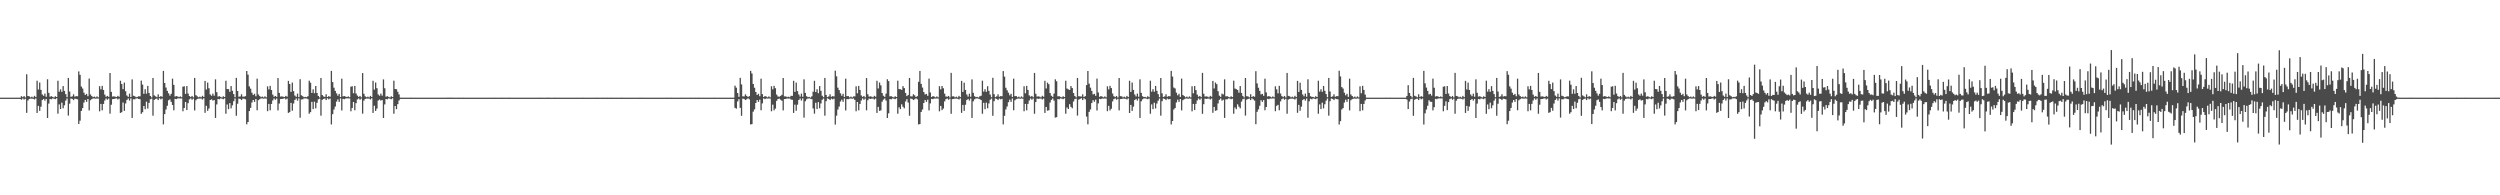 <?xml version="1.0" encoding="UTF-8"?>
<svg xmlns="http://www.w3.org/2000/svg" width="1920" height="150">
  <path d="M0 74.984h1v1.000H0zM1 74.984h1v1.000H1zM2 74.984h1v1.000H2zM3 74.984h1v1.000H3zM4 74.984h1v1.000H4zM5 74.984h1v1.000H5zM6 74.984h1v1.000H6zM7 74.984h1v1.000H7zM8 74.984h1v1.000H8zM9 74.984h1v1.000H9zM10 74.984h1v1.000H10zM11 74.984h1v1.000H11zM12 74.984h1v1.000H12zM13 74.986h1v1.000H13zM14 74.984h1v1.000H14zM15 74.982h1v1.000H15zM16 73.808h1v2.776H16zM17 74.613h1v1.000H17zM18 73.764h1v2.692H18zM19 74.808h1v1.000H19zM20 57.042h1v29.626H20zM21 73.711h1v3.472H21zM22 73.961h1v2.035H22zM23 74.741h1v1.000H23zM24 74.258h1v1.504H24zM25 74.867h1v1.000H25zM26 73.608h1v2.783H26zM27 74.558h1v1.000H27zM28 62.009h1v24.710H28zM29 68.738h1v12.577H29zM30 63.400h1v21.753H30zM31 69.001h1v12.946H31zM32 72.565h1v4.269H32zM33 73.597h1v2.401H33zM34 71.899h1v5.399H34zM35 74.277h1v1.694H35zM36 60.853h1v29.762H36zM37 71.301h1v8.279H37zM38 74.226h1v1.776H38zM39 73.876h1v2.410H39zM40 74.400h1v1.156H40zM41 74.828h1v1.000H41zM42 73.908h1v2.284H42zM43 74.492h1v1.000H43zM44 62.009h1v25.266H44zM45 70.383h1v9.798H45zM46 68.621h1v15.074H46zM47 70.539h1v8.299H47zM48 66.117h1v17.043H48zM49 69.761h1v11.110H49zM50 72.283h1v4.990H50zM51 74.620h1v1.000H51zM52 59.875h1v28.912H52zM53 70.306h1v9.306H53zM54 74.359h1v1.328H54zM55 73.988h1v1.991H55zM56 72.425h1v4.452H56zM57 74.169h1v1.604H57zM58 73.830h1v2.126H58zM59 73.915h1v2.353H59zM60 54.856h1v40.377H60zM61 57.477h1v35.211H61zM62 66.449h1v18.736H62zM63 67.996h1v15.026H63zM64 71.157h1v7.569H64zM65 72.908h1v3.864H65zM66 72.084h1v6.127H66zM67 73.899h1v2.154H67zM68 60.315h1v24.522H68zM69 72.537h1v4.456H69zM70 73.775h1v2.378H70zM71 74.577h1v1.000H71zM72 74.174h1v1.483H72zM73 74.794h1v1.000H73zM74 74.034h1v1.614H74zM75 74.734h1v1.000H75zM76 66.222h1v19.260H76zM77 68.610h1v11.201H77zM78 65.927h1v18.830H78zM79 69.088h1v10.741H79zM80 72.675h1v4.502H80zM81 74.300h1v1.305H81zM82 73.686h1v2.927H82zM83 74.398h1v1.250H83zM84 56.067h1v31.231H84zM85 70.544h1v9.879H85zM86 74.112h1v2.028H86zM87 73.959h1v2.037H87zM88 74.254h1v1.497H88zM89 74.503h1v1.000H89zM90 73.604h1v2.802H90zM91 74.272h1v1.467H91zM92 62.020h1v24.715H92zM93 64.533h1v21.627H93zM94 68.433h1v10.291H94zM95 63.421h1v21.741H95zM96 70.038h1v9.414H96zM97 73.357h1v3.417H97zM98 74.334h1v1.268H98zM99 71.876h1v5.390H99zM100 74.558h1v1.000H100zM101 60.958h1v29.629H101zM102 73.533h1v2.724H102zM103 73.876h1v2.424H103zM104 74.638h1v1.000H104zM105 74.403h1v1.160H105zM106 73.913h1v2.090H106zM107 74.007h1v2.200H107zM108 61.917h1v25.497H108zM109 64.973h1v21.215H109zM110 72.031h1v9.384H110zM111 68.507h1v15.344H111zM112 71.958h1v6.104H112zM113 65.948h1v17.411H113zM114 71.372h1v7.670H114zM115 73.677h1v2.554H115zM116 74.799h1v1.000H116zM117 59.882h1v28.944H117zM118 73.286h1v3.426H118zM119 74.007h1v1.978H119zM120 74.668h1v1.000H120zM121 72.425h1v4.443H121zM122 74.458h1v1.000H122zM123 73.819h1v2.458H123zM124 74.293h1v1.398H124zM125 54.460h1v41.084H125zM126 63.739h1v23.895H126zM127 67.248h1v16.891H127zM128 69.793h1v11.407H128zM129 71.688h1v5.303H129zM130 73.492h1v2.872H130zM131 72.061h1v6.161H131zM132 60.411h1v20.238H132zM133 65.160h1v19.597H133zM134 74.117h1v1.794H134zM135 73.764h1v2.387H135zM136 74.158h1v1.485H136zM137 74.540h1v1.000H137zM138 74.023h1v1.616H138zM139 74.634h1v1.000H139zM140 66.550h1v18.908H140zM141 66.277h1v16.674H141zM142 72.079h1v6.251H142zM143 66.094h1v18.436H143zM144 71.837h1v7.395H144zM145 73.801h1v2.557H145zM146 74.545h1v1.030H146zM147 73.672h1v2.937H147zM148 74.757h1v1.000H148zM149 59.873h1v24.946H149zM150 73.121h1v3.893H150zM151 73.981h1v2.021H151zM152 74.716h1v1.000H152zM153 74.265h1v1.479H153zM154 74.723h1v1.000H154zM155 73.595h1v2.843H155zM156 74.458h1v1.000H156zM157 62.171h1v24.470H157zM158 68.754h1v12.508H158zM159 63.462h1v21.652H159zM160 67.813h1v15.520H160zM161 72.556h1v4.259H161zM162 73.547h1v2.751H162zM163 71.901h1v5.374H163zM164 73.476h1v3.355H164zM165 60.921h1v29.668H165zM166 70.811h1v9.375H166zM167 74.206h1v1.790H167zM168 73.888h1v2.417H168zM169 74.407h1v1.183H169zM170 74.847h1v1.000H170zM171 73.915h1v2.277H171zM172 74.501h1v1.000H172zM173 61.979h1v25.369H173zM174 68.360h1v11.868H174zM175 68.475h1v15.392H175zM176 70.500h1v8.688H176zM177 66.119h1v17.075H177zM178 69.727h1v11.179H178zM179 72.258h1v5.521H179zM180 74.629h1v1.000H180zM181 59.827h1v29.050H181zM182 69.864h1v9.787H182zM183 74.302h1v1.396H183zM184 74.023h1v1.966H184zM185 72.400h1v4.459H185zM186 74.167h1v1.616H186zM187 74.249h1v1.602H187zM188 73.830h1v2.458H188zM189 54.522h1v40.977H189zM190 57.330h1v36.385H190zM191 66.330h1v18.993H191zM192 68.113h1v14.749H192zM193 71.166h1v7.549H193zM194 72.924h1v3.861H194zM195 72.057h1v6.171H195zM196 73.911h1v2.140H196zM197 60.395h1v24.312H197zM198 72.556h1v4.415H198zM199 73.771h1v2.390H199zM200 74.581h1v1.000H200zM201 74.160h1v1.481H201zM202 74.796h1v1.000H202zM203 74.002h1v1.637H203zM204 74.741h1v1.000H204zM205 66.316h1v19.086H205zM206 68.633h1v11.190H206zM207 65.945h1v18.793H207zM208 69.097h1v10.703H208zM209 72.654h1v4.514H209zM210 74.304h1v1.307H210zM211 73.675h1v2.918H211zM212 74.414h1v1.227H212zM213 59.937h1v24.850H213zM214 71.379h1v8.139H214zM215 74.144h1v1.927H215zM216 73.975h1v2.019H216zM217 74.270h1v1.481H217zM218 74.487h1v1.000H218zM219 73.613h1v2.795H219zM220 74.265h1v1.442H220zM221 62.093h1v24.614H221zM222 64.533h1v21.586H222zM223 70.564h1v8.478H223zM224 63.453h1v21.572H224zM225 70.013h1v9.476H225zM226 73.375h1v3.383H226zM227 74.325h1v1.298H227zM228 71.887h1v5.406H228zM229 74.535h1v1.000H229zM230 60.837h1v29.590H230zM231 73.171h1v3.227H231zM232 73.872h1v2.440H232zM233 74.643h1v1.000H233zM234 74.400h1v1.174H234zM235 74.606h1v1.000H235zM236 73.901h1v2.289H236zM237 61.938h1v25.410H237zM238 63.464h1v22.646H238zM239 71.386h1v6.855H239zM240 68.584h1v15.157H240zM241 71.569h1v6.498H241zM242 66.055h1v17.150H242zM243 71.379h1v7.571H243zM244 73.686h1v2.600H244zM245 74.780h1v1.000H245zM246 59.889h1v28.933H246zM247 72.974h1v3.742H247zM248 74.025h1v1.945H248zM249 74.380h1v1.241H249zM250 72.407h1v4.463H250zM251 74.480h1v1.000H251zM252 73.840h1v2.433H252zM253 74.281h1v1.417H253zM254 54.449h1v41.148H254zM255 63.036h1v24.678H255zM256 67.312h1v16.800H256zM257 69.779h1v12.025H257zM258 71.722h1v6.287H258zM259 73.487h1v2.859H259zM260 72.068h1v6.152H260zM261 74.476h1v1.073H261zM262 60.420h1v24.422H262zM263 74.000h1v1.904H263zM264 73.775h1v2.385H264zM265 74.171h1v1.485H265zM266 74.529h1v1.014H266zM267 74.039h1v1.515H267zM268 74.636h1v1.000H268zM269 66.566h1v18.885H269zM270 66.252h1v16.704H270zM271 71.622h1v6.731H271zM272 65.973h1v18.734H272zM273 71.835h1v7.411H273zM274 73.425h1v2.939H274zM275 74.423h1v1.144H275zM276 73.672h1v2.946H276zM277 74.751h1v1.000H277zM278 56.097h1v31.194H278zM279 71.981h1v5.278H279zM280 73.965h1v2.016H280zM281 74.675h1v1.000H281zM282 74.249h1v1.492H282zM283 74.737h1v1.000H283zM284 73.615h1v2.769H284zM285 74.478h1v1.000H285zM286 62.045h1v24.667H286zM287 68.816h1v12.412H287zM288 63.387h1v21.803H288zM289 67.733h1v15.672H289zM290 72.553h1v4.674H290zM291 73.521h1v2.916H291zM292 71.889h1v5.397H292zM293 73.457h1v3.365H293zM294 60.954h1v29.654H294zM295 67.783h1v12.421H295zM296 74.217h1v1.792H296zM297 73.874h1v2.424H297zM298 74.396h1v1.170H298zM299 74.824h1v1.000H299zM300 73.922h1v2.271H300zM301 74.492h1v1.000H301zM302 61.947h1v25.408H302zM303 68.365h1v13.055H303zM304 68.523h1v15.324H304zM305 70.466h1v9.526H305zM306 72.521h1v4.630H306zM307 74.975h1v1.000H307zM308 74.984h1v1.000H308zM309 74.984h1v1.000H309zM310 74.984h1v1.000H310zM311 74.984h1v1.000H311zM312 74.984h1v1.000H312zM313 74.984h1v1.000H313zM314 74.984h1v1.000H314zM315 74.982h1v1.000H315zM316 74.984h1v1.000H316zM317 74.984h1v1.000H317zM318 74.984h1v1.000H318zM319 74.984h1v1.000H319zM320 74.984h1v1.000H320zM321 74.984h1v1.000H321zM322 74.984h1v1.000H322zM323 74.984h1v1.000H323zM324 74.984h1v1.000H324zM325 74.984h1v1.000H325zM326 74.984h1v1.000H326zM327 74.984h1v1.000H327zM328 74.984h1v1.000H328zM329 74.984h1v1.000H329zM330 74.984h1v1.000H330zM331 74.984h1v1.000H331zM332 74.984h1v1.000H332zM333 74.984h1v1.000H333zM334 74.984h1v1.000H334zM335 74.984h1v1.000H335zM336 74.984h1v1.000H336zM337 74.984h1v1.000H337zM338 74.984h1v1.000H338zM339 74.984h1v1.000H339zM340 74.984h1v1.000H340zM341 74.984h1v1.000H341zM342 74.984h1v1.000H342zM343 74.982h1v1.000H343zM344 74.982h1v1.000H344zM345 74.982h1v1.000H345zM346 74.982h1v1.000H346zM347 74.982h1v1.000H347zM348 74.984h1v1.000H348zM349 74.984h1v1.000H349zM350 74.984h1v1.000H350zM351 74.984h1v1.000H351zM352 74.982h1v1.000H352zM353 74.984h1v1.000H353zM354 74.984h1v1.000H354zM355 74.982h1v1.000H355zM356 74.984h1v1.000H356zM357 74.984h1v1.000H357zM358 74.984h1v1.000H358zM359 74.984h1v1.000H359zM360 74.984h1v1.000H360zM361 74.984h1v1.000H361zM362 74.984h1v1.000H362zM363 74.984h1v1.000H363zM364 74.984h1v1.000H364zM365 74.984h1v1.000H365zM366 74.984h1v1.000H366zM367 74.984h1v1.000H367zM368 74.984h1v1.000H368zM369 74.984h1v1.000H369zM370 74.986h1v1.000H370zM371 74.984h1v1.000H371zM372 74.984h1v1.000H372zM373 74.984h1v1.000H373zM374 74.984h1v1.000H374zM375 74.984h1v1.000H375zM376 74.984h1v1.000H376zM377 74.984h1v1.000H377zM378 74.984h1v1.000H378zM379 74.982h1v1.000H379zM380 74.984h1v1.000H380zM381 74.984h1v1.000H381zM382 74.984h1v1.000H382zM383 74.984h1v1.000H383zM384 74.984h1v1.000H384zM385 74.982h1v1.000H385zM386 74.984h1v1.000H386zM387 74.984h1v1.000H387zM388 74.984h1v1.000H388zM389 74.984h1v1.000H389zM390 74.982h1v1.000H390zM391 74.982h1v1.000H391zM392 74.984h1v1.000H392zM393 74.984h1v1.000H393zM394 74.984h1v1.000H394zM395 74.984h1v1.000H395zM396 74.984h1v1.000H396zM397 74.984h1v1.000H397zM398 74.984h1v1.000H398zM399 74.984h1v1.000H399zM400 74.984h1v1.000H400zM401 74.984h1v1.000H401zM402 74.984h1v1.000H402zM403 74.984h1v1.000H403zM404 74.984h1v1.000H404zM405 74.984h1v1.000H405zM406 74.984h1v1.000H406zM407 74.984h1v1.000H407zM408 74.984h1v1.000H408zM409 74.984h1v1.000H409zM410 74.984h1v1.000H410zM411 74.984h1v1.000H411zM412 74.984h1v1.000H412zM413 74.984h1v1.000H413zM414 74.982h1v1.000H414zM415 74.984h1v1.000H415zM416 74.984h1v1.000H416zM417 74.984h1v1.000H417zM418 74.984h1v1.000H418zM419 74.984h1v1.000H419zM420 74.982h1v1.000H420zM421 74.982h1v1.000H421zM422 74.984h1v1.000H422zM423 74.984h1v1.000H423zM424 74.984h1v1.000H424zM425 74.984h1v1.000H425zM426 74.982h1v1.000H426zM427 74.984h1v1.000H427zM428 74.984h1v1.000H428zM429 74.984h1v1.000H429zM430 74.984h1v1.000H430zM431 74.984h1v1.000H431zM432 74.984h1v1.000H432zM433 74.984h1v1.000H433zM434 74.984h1v1.000H434zM435 74.984h1v1.000H435zM436 74.984h1v1.000H436zM437 74.984h1v1.000H437zM438 74.984h1v1.000H438zM439 74.984h1v1.000H439zM440 74.984h1v1.000H440zM441 74.984h1v1.000H441zM442 74.984h1v1.000H442zM443 74.984h1v1.000H443zM444 74.984h1v1.000H444zM445 74.984h1v1.000H445zM446 74.984h1v1.000H446zM447 74.982h1v1.000H447zM448 74.984h1v1.000H448zM449 74.984h1v1.000H449zM450 74.984h1v1.000H450zM451 74.984h1v1.000H451zM452 74.984h1v1.000H452zM453 74.984h1v1.000H453zM454 74.984h1v1.000H454zM455 74.984h1v1.000H455zM456 74.984h1v1.000H456zM457 74.984h1v1.000H457zM458 74.982h1v1.000H458zM459 74.984h1v1.000H459zM460 74.984h1v1.000H460zM461 74.984h1v1.000H461zM462 74.984h1v1.000H462zM463 74.982h1v1.000H463zM464 74.984h1v1.000H464zM465 74.984h1v1.000H465zM466 74.982h1v1.000H466zM467 74.984h1v1.000H467zM468 74.984h1v1.000H468zM469 74.982h1v1.000H469zM470 74.984h1v1.000H470zM471 74.984h1v1.000H471zM472 74.984h1v1.000H472zM473 74.984h1v1.000H473zM474 74.984h1v1.000H474zM475 74.984h1v1.000H475zM476 74.984h1v1.000H476zM477 74.982h1v1.000H477zM478 74.984h1v1.000H478zM479 74.984h1v1.000H479zM480 74.984h1v1.000H480zM481 74.984h1v1.000H481zM482 74.984h1v1.000H482zM483 74.984h1v1.000H483zM484 74.984h1v1.000H484zM485 74.984h1v1.000H485zM486 74.984h1v1.000H486zM487 74.984h1v1.000H487zM488 74.984h1v1.000H488zM489 74.984h1v1.000H489zM490 74.984h1v1.000H490zM491 74.982h1v1.000H491zM492 74.984h1v1.000H492zM493 74.982h1v1.000H493zM494 74.984h1v1.000H494zM495 74.984h1v1.000H495zM496 74.984h1v1.000H496zM497 74.984h1v1.000H497zM498 74.984h1v1.000H498zM499 74.984h1v1.000H499zM500 74.984h1v1.000H500zM501 74.984h1v1.000H501zM502 74.984h1v1.000H502zM503 74.984h1v1.000H503zM504 74.984h1v1.000H504zM505 74.984h1v1.000H505zM506 74.984h1v1.000H506zM507 74.984h1v1.000H507zM508 74.984h1v1.000H508zM509 74.984h1v1.000H509zM510 74.984h1v1.000H510zM511 74.986h1v1.000H511zM512 74.982h1v1.000H512zM513 74.984h1v1.000H513zM514 74.984h1v1.000H514zM515 74.982h1v1.000H515zM516 74.984h1v1.000H516zM517 74.984h1v1.000H517zM518 74.984h1v1.000H518zM519 74.984h1v1.000H519zM520 74.984h1v1.000H520zM521 74.984h1v1.000H521zM522 74.984h1v1.000H522zM523 74.982h1v1.000H523zM524 74.984h1v1.000H524zM525 74.984h1v1.000H525zM526 74.984h1v1.000H526zM527 74.984h1v1.000H527zM528 74.984h1v1.000H528zM529 74.984h1v1.000H529zM530 74.982h1v1.000H530zM531 74.984h1v1.000H531zM532 74.984h1v1.000H532zM533 74.982h1v1.000H533zM534 74.984h1v1.000H534zM535 74.984h1v1.000H535zM536 74.982h1v1.000H536zM537 74.984h1v1.000H537zM538 74.984h1v1.000H538zM539 74.984h1v1.000H539zM540 74.984h1v1.000H540zM541 74.984h1v1.000H541zM542 74.984h1v1.000H542zM543 74.984h1v1.000H543zM544 74.984h1v1.000H544zM545 74.984h1v1.000H545zM546 74.984h1v1.000H546zM547 74.984h1v1.000H547zM548 74.982h1v1.000H548zM549 74.984h1v1.000H549zM550 74.984h1v1.000H550zM551 74.984h1v1.000H551zM552 74.984h1v1.000H552zM553 74.984h1v1.000H553zM554 74.984h1v1.000H554zM555 74.984h1v1.000H555zM556 74.984h1v1.000H556zM557 74.984h1v1.000H557zM558 74.984h1v1.000H558zM559 74.984h1v1.000H559zM560 74.984h1v1.000H560zM561 74.984h1v1.000H561zM562 74.984h1v1.000H562zM563 74.986h1v1.000H563zM564 65.817h1v16.983H564zM565 67.312h1v16.164H565zM566 71.420h1v6.503H566zM567 74.318h1v1.845H567zM568 59.727h1v23.096H568zM569 64.796h1v24.161H569zM570 74.007h1v1.710H570zM571 74.011h1v1.966H571zM572 72.425h1v4.440H572zM573 73.672h1v2.563H573zM574 74.458h1v1.000H574zM575 73.826h1v2.458H575zM576 54.435h1v41.139H576zM577 56.406h1v38.937H577zM578 64.506h1v21.245H578zM579 67.383h1v16.628H579zM580 70.633h1v8.485H580zM581 72.903h1v3.877H581zM582 72.052h1v6.166H582zM583 73.899h1v2.621H583zM584 60.393h1v24.296H584zM585 72.299h1v7.123H585zM586 74.485h1v1.103H586zM587 73.764h1v2.394H587zM588 74.158h1v1.488H588zM589 74.751h1v1.000H589zM590 74.023h1v1.623H590zM591 74.751h1v1.000H591zM592 66.275h1v19.167H592zM593 68.596h1v11.785H593zM594 65.948h1v18.777H594zM595 67.733h1v15.688H595zM596 72.636h1v4.813H596zM597 74.105h1v1.934H597zM598 74.297h1v1.431H598zM599 73.686h1v2.921H599zM600 72.816h1v4.557H600zM601 59.912h1v24.857H601zM602 74.055h1v2.023H602zM603 73.977h1v2.028H603zM604 74.599h1v1.000H604zM605 74.263h1v1.481H605zM606 74.650h1v1.000H606zM607 73.599h1v2.831H607zM608 73.604h1v3.021H608zM609 62.052h1v24.673H609zM610 70.560h1v9.846H610zM611 63.439h1v21.609H611zM612 69.987h1v10.398H612zM613 72.567h1v4.255H613zM614 74.169h1v1.447H614zM615 71.876h1v5.397H615zM616 74.302h1v1.293H616zM617 60.915h1v29.434H617zM618 71.310h1v6.484H618zM619 73.892h1v2.417H619zM620 74.602h1v1.032H620zM621 74.405h1v1.181H621zM622 74.879h1v1.000H622zM623 73.915h1v2.282H623zM624 70.418h1v12.900H624zM625 62.054h1v25.227H625zM626 70.724h1v8.194H626zM627 68.564h1v15.186H627zM628 71.574h1v6.862H628zM629 66.087h1v17.084H629zM630 69.759h1v9.714H630zM631 73.533h1v3.085H631zM632 74.664h1v1.000H632zM633 59.864h1v28.974H633zM634 72.915h1v4.786H634zM635 74.595h1v1.000H635zM636 74.025h1v1.966H636zM637 72.411h1v4.443H637zM638 74.316h1v1.392H638zM639 73.817h1v2.474H639zM640 74.073h1v1.705H640zM641 54.288h1v41.396H641zM642 58.628h1v30.194H642zM643 67.323h1v16.786H643zM644 69.205h1v12.605H644zM645 71.702h1v6.301H645zM646 73.501h1v3.060H646zM647 72.061h1v6.145H647zM648 74.446h1v1.183H648zM649 60.402h1v24.426H649zM650 73.833h1v2.277H650zM651 73.769h1v2.392H651zM652 74.755h1v1.000H652zM653 74.171h1v1.463H653zM654 74.870h1v1.000H654zM655 74.018h1v1.611H655zM656 74.050h1v2.694H656zM657 66.296h1v19.135H657zM658 71.633h1v6.718H658zM659 65.982h1v18.743H659zM660 69.088h1v10.719H660zM661 73.315h1v3.838H661zM662 74.414h1v1.176H662zM663 73.666h1v2.930H663zM664 74.739h1v1.000H664zM665 59.962h1v24.797H665zM666 72.388h1v4.630H666zM667 74.199h1v1.513H667zM668 73.975h1v2.023H668zM669 74.263h1v1.492H669zM670 74.723h1v1.000H670zM671 73.611h1v2.795H671zM672 74.286h1v1.366H672zM673 62.073h1v24.641H673zM674 67.960h1v14.113H674zM675 63.400h1v21.758H675zM676 65.520h1v19.270H676zM677 71.409h1v6.738H677zM678 73.517h1v3.037H678zM679 74.405h1v1.215H679zM680 71.894h1v5.392H680zM681 60.899h1v29.743H681zM682 62.297h1v24.756H682zM683 73.979h1v2.090H683zM684 73.876h1v2.424H684zM685 74.400h1v1.179H685zM686 74.810h1v1.000H686zM687 73.915h1v2.259H687zM688 74.483h1v1.000H688zM689 61.963h1v25.374H689zM690 68.401h1v13.969H690zM691 68.488h1v15.349H691zM692 69.001h1v11.128H692zM693 66.140h1v15.855H693zM694 67.619h1v15.559H694zM695 71.393h1v6.521H695zM696 73.759h1v2.412H696zM697 72.915h1v5.907H697zM698 59.869h1v29.006H698zM699 73.981h1v1.737H699zM700 74.018h1v1.957H700zM701 72.388h1v4.486H701zM702 73.231h1v3.030H702zM703 74.476h1v1.000H703zM704 73.851h1v2.417H704zM705 62.798h1v32.810H705zM706 54.462h1v40.833H706zM707 64.403h1v21.545H707zM708 67.248h1v16.885H708zM709 70.649h1v8.471H709zM710 72.503h1v4.285H710zM711 72.075h1v6.173H711zM712 73.586h1v2.953H712zM713 60.361h1v24.438H713zM714 71.036h1v8.384H714zM715 74.485h1v1.424H715zM716 73.780h1v2.383H716zM717 74.181h1v1.467H717zM718 74.739h1v1.000H718zM719 74.041h1v1.586H719zM720 74.734h1v1.000H720zM721 66.216h1v19.281H721zM722 68.619h1v12.714H722zM723 66.042h1v18.528H723zM724 67.804h1v15.534H724zM725 71.867h1v5.997H725zM726 74.096h1v2.030H726zM727 74.300h1v1.325H727zM728 73.670h1v2.946H728zM729 74.835h1v1.000H729zM730 55.950h1v31.441H730zM731 73.975h1v2.165H731zM732 73.972h1v2.003H732zM733 74.746h1v1.000H733zM734 74.249h1v1.499H734zM735 74.867h1v1.000H735zM736 73.613h1v2.781H736zM737 74.563h1v1.000H737zM738 62.098h1v24.582H738zM739 70.596h1v9.986H739zM740 63.469h1v21.666H740zM741 69.063h1v11.355H741zM742 72.553h1v4.273H742zM743 74.174h1v1.788H743zM744 71.915h1v5.365H744zM745 74.281h1v1.373H745zM746 60.988h1v29.581H746zM747 71.283h1v6.541H747zM748 73.869h1v2.433H748zM749 74.574h1v1.073H749zM750 74.396h1v1.167H750zM751 74.849h1v1.000H751zM752 73.927h1v2.268H752zM753 73.510h1v3.316H753zM754 61.935h1v25.426H754zM755 70.342h1v8.606H755zM756 68.493h1v15.381H756zM757 70.500h1v8.352H757zM758 66.181h1v16.967H758zM759 69.784h1v9.657H759zM760 72.640h1v3.962H760zM761 74.652h1v1.000H761zM762 59.734h1v29.205H762zM763 72.329h1v5.379H763zM764 74.604h1v1.035H764zM765 74.007h1v1.973H765zM766 72.423h1v4.452H766zM767 74.309h1v1.392H767zM768 73.826h1v2.454H768zM769 73.906h1v2.003H769zM770 54.575h1v40.942H770zM771 58.834h1v30.089H771zM772 67.387h1v16.621H772zM773 69.315h1v12.433H773zM774 71.159h1v7.333H774zM775 73.217h1v3.321H775zM776 72.063h1v6.168H776zM777 74.446h1v1.188H777zM778 60.418h1v24.273H778zM779 73.833h1v3.163H779zM780 73.782h1v2.367H780zM781 74.764h1v1.000H781zM782 74.174h1v1.474H782zM783 74.881h1v1.000H783zM784 74.036h1v1.600H784zM785 74.815h1v1.000H785zM786 66.257h1v19.171H786zM787 71.606h1v8.233H787zM788 65.943h1v18.768H788zM789 69.088h1v10.700H789zM790 73.290h1v3.882H790zM791 74.304h1v1.293H791zM792 73.691h1v2.921H792zM793 74.629h1v1.000H793zM794 55.989h1v31.343H794zM795 71.965h1v6.397H795zM796 74.119h1v1.620H796zM797 73.970h1v2.019H797zM798 74.252h1v1.495H798zM799 74.728h1v1.000H799zM800 73.597h1v2.818H800zM801 74.293h1v1.366H801zM802 62.057h1v24.657H802zM803 67.921h1v14.188H803zM804 63.421h1v21.643H804zM805 64.666h1v20.009H805zM806 71.402h1v7.324H806zM807 73.535h1v3.159H807zM808 74.419h1v1.197H808zM809 71.878h1v5.388H809zM810 60.940h1v29.386H810zM811 62.423h1v27.580H811zM812 73.975h1v2.090H812zM813 73.885h1v2.419H813zM814 74.412h1v1.158H814zM815 74.753h1v1.000H815zM816 73.917h1v2.287H816zM817 74.506h1v1.000H817zM818 62.004h1v25.337H818zM819 68.010h1v14.539H819zM820 68.603h1v15.131H820zM821 69.067h1v10.970H821zM822 66.094h1v15.962H822zM823 67.635h1v15.532H823zM824 71.409h1v6.551H824zM825 73.700h1v2.458H825zM826 74.792h1v1.000H826zM827 59.873h1v28.919H827zM828 73.883h1v2.637H828zM829 74.009h1v1.982H829zM830 74.117h1v1.302H830zM831 72.439h1v4.413H831zM832 74.458h1v1.000H832zM833 73.808h1v2.488H833zM834 65.307h1v24.239H834zM835 54.536h1v40.933H835zM836 64.259h1v21.650H836zM837 67.353h1v16.720H837zM838 69.786h1v9.348H838zM839 72.507h1v4.470H839zM840 72.061h1v6.134H840zM841 73.590h1v2.930H841zM842 60.363h1v24.463H842zM843 71.038h1v8.391H843zM844 74.345h1v1.547H844zM845 73.764h1v2.392H845zM846 74.165h1v1.467H846zM847 74.760h1v1.000H847zM848 74.018h1v1.614H848zM849 74.746h1v1.000H849zM850 66.300h1v19.107H850zM851 68.635h1v12.669H851zM852 65.945h1v18.832H852zM853 67.657h1v15.829H853zM854 71.835h1v6.052H854zM855 73.862h1v2.250H855zM856 74.570h1v1.005H856zM857 73.677h1v2.916H857zM858 74.867h1v1.000H858zM859 59.905h1v24.884H859zM860 73.833h1v2.234H860zM861 73.979h1v2.026H861zM862 74.730h1v1.000H862zM863 74.265h1v1.492H863zM864 74.863h1v1.000H864zM865 73.618h1v2.792H865zM866 74.558h1v1.000H866zM867 61.995h1v24.792H867zM868 70.587h1v9.993H868zM869 63.396h1v21.758H869zM870 69.054h1v12.843H870zM871 72.549h1v4.271H871zM872 74.020h1v1.955H872zM873 71.885h1v5.386H873zM874 74.295h1v1.346H874zM875 60.940h1v29.631H875zM876 71.304h1v6.523H876zM877 73.888h1v2.419H877zM878 74.563h1v1.060H878zM879 74.407h1v1.167H879zM880 74.840h1v1.000H880zM881 73.897h1v2.303H881zM882 74.659h1v1.000H882zM883 61.979h1v25.358H883zM884 70.393h1v9.808H884zM885 68.502h1v15.324H885zM886 70.464h1v8.446H886zM887 65.984h1v17.326H887zM888 69.713h1v9.824H888zM889 72.272h1v5.024H889zM890 74.654h1v1.000H890zM891 59.898h1v28.954H891zM892 71.679h1v6.029H892zM893 74.423h1v1.268H893zM894 74.011h1v1.982H894zM895 72.416h1v4.440H895zM896 74.306h1v1.403H896zM897 73.828h1v2.456H897zM898 73.920h1v2.131H898zM899 54.408h1v41.199H899zM900 58.788h1v34.163H900zM901 67.245h1v16.891H901zM902 67.966h1v15.051H902zM903 71.171h1v7.512H903zM904 73.208h1v3.351H904zM905 72.063h1v6.173H905zM906 74.448h1v1.598H906zM907 60.361h1v24.449H907zM908 72.984h1v3.992H908zM909 73.778h1v2.394H909zM910 74.748h1v1.000H910zM911 74.174h1v1.465H911zM912 74.870h1v1.000H912zM913 74.009h1v1.632H913zM914 74.785h1v1.000H914zM915 66.234h1v19.260H915zM916 71.619h1v8.201H916zM917 66.087h1v18.450H917zM918 69.168h1v10.600H918zM919 72.654h1v4.527H919zM920 74.300h1v1.302H920zM921 73.670h1v2.925H921zM922 74.615h1v1.000H922zM923 55.984h1v31.405H923zM924 71.972h1v8.070H924zM925 74.126h1v1.643H925zM926 73.959h1v2.042H926zM927 74.261h1v1.492H927zM928 74.734h1v1.000H928zM929 73.613h1v2.788H929zM930 74.295h1v1.362H930zM931 62.153h1v24.502H931zM932 67.934h1v14.179H932zM933 63.400h1v21.771H933zM934 64.677h1v20.004H934zM935 70.047h1v9.421H935zM936 73.462h1v3.248H936zM937 74.400h1v1.220H937zM938 71.908h1v5.383H938zM939 72.528h1v4.081H939zM940 60.931h1v29.654H940zM941 73.970h1v2.293H941zM942 73.867h1v2.428H942zM943 74.396h1v1.167H943zM944 74.751h1v1.000H944zM945 73.917h1v2.261H945zM946 74.492h1v1.270H946zM947 61.951h1v25.394H947zM948 67.987h1v14.623H948zM949 68.493h1v15.360H949zM950 69.003h1v11.115H950zM951 71.162h1v10.783H951zM952 66.110h1v17.084H952zM953 71.379h1v6.626H953zM954 73.672h1v2.541H954zM955 74.789h1v1.000H955zM956 59.882h1v28.912H956zM957 73.881h1v2.655H957zM958 74.016h1v1.952H958zM959 74.728h1v1.000H959zM960 72.404h1v4.472H960zM961 74.471h1v1.000H961zM962 73.835h1v2.440H962zM963 74.286h1v2.973H963zM964 54.694h1v40.704H964zM965 64.073h1v21.799H965zM966 67.374h1v16.640H966zM967 69.811h1v11.371H967zM968 72.519h1v4.459H968zM969 72.073h1v6.159H969zM970 73.592h1v3.262H970zM971 60.400h1v24.284H971zM972 70.958h1v11.234H972zM973 74.112h1v1.792H973zM974 73.778h1v2.392H974zM975 74.174h1v1.483H975zM976 74.737h1v1.000H976zM977 74.034h1v1.607H977zM978 74.643h1v1.000H978zM979 66.286h1v19.121H979zM980 68.619h1v12.698H980zM981 71.681h1v8.812H981zM982 65.957h1v18.736H982zM983 71.821h1v6.061H983zM984 73.782h1v2.339H984zM985 74.588h1v1.000H985zM986 73.684h1v2.934H986zM987 74.856h1v1.000H987zM988 56.019h1v31.329H988zM989 73.643h1v2.811H989zM990 73.970h1v2.014H990zM991 74.744h1v1.000H991zM992 74.258h1v1.469H992zM993 74.856h1v1.000H993zM994 73.556h1v2.888H994zM995 74.540h1v1.000H995zM996 62.119h1v24.525H996zM997 70.592h1v9.924H997zM998 63.480h1v21.554H998zM999 69.006h1v12.930H999zM1000 72.569h1v4.266H1000zM1001 73.972h1v1.991H1001zM1002 71.880h1v5.397H1002zM1003 74.288h1v1.371H1003zM1004 60.873h1v29.533H1004zM1005 71.301h1v6.498H1005zM1006 73.881h1v1.980H1006zM1007 74.412h1v1.884H1007zM1008 74.400h1v1.165H1008zM1009 74.831h1v1.000H1009zM1010 73.922h1v2.261H1010zM1011 74.494h1v1.000H1011zM1012 61.981h1v25.351H1012zM1013 70.374h1v9.824H1013zM1014 68.571h1v15.191H1014zM1015 70.525h1v8.338H1015zM1016 66.021h1v17.221H1016zM1017 69.729h1v10.327H1017zM1018 72.256h1v5.033H1018zM1019 74.648h1v1.000H1019zM1020 59.839h1v29.015H1020zM1021 70.299h1v7.427H1021zM1022 74.409h1v1.291H1022zM1023 74.014h1v1.966H1023zM1024 72.423h1v4.449H1024zM1025 74.288h1v1.414H1025zM1026 73.824h1v2.277H1026zM1027 73.892h1v2.392H1027zM1028 54.330h1v41.304H1028zM1029 58.665h1v34.389H1029zM1030 66.868h1v17.226H1030zM1031 67.994h1v15.040H1031zM1032 71.146h1v7.585H1032zM1033 73.206h1v3.349H1033zM1034 72.052h1v6.159H1034zM1035 74.409h1v1.648H1035zM1036 60.432h1v24.376H1036zM1037 72.544h1v4.436H1037zM1038 73.750h1v2.408H1038zM1039 74.760h1v1.000H1039zM1040 74.162h1v1.495H1040zM1041 74.879h1v1.000H1041zM1042 74.030h1v1.609H1042zM1043 74.751h1v1.000H1043zM1044 66.293h1v19.128H1044zM1045 71.631h1v8.171H1045zM1046 65.959h1v18.782H1046zM1047 69.072h1v10.732H1047zM1048 72.659h1v4.511H1048zM1049 74.970h1v1.000H1049zM1050 74.984h1v1.000H1050zM1051 74.984h1v1.000H1051zM1052 74.984h1v1.000H1052zM1053 74.984h1v1.000H1053zM1054 74.984h1v1.000H1054zM1055 74.984h1v1.000H1055zM1056 74.984h1v1.000H1056zM1057 74.984h1v1.000H1057zM1058 74.984h1v1.000H1058zM1059 74.984h1v1.000H1059zM1060 74.984h1v1.000H1060zM1061 74.984h1v1.000H1061zM1062 74.984h1v1.000H1062zM1063 74.984h1v1.000H1063zM1064 74.982h1v1.000H1064zM1065 74.984h1v1.000H1065zM1066 74.984h1v1.000H1066zM1067 74.982h1v1.000H1067zM1068 74.984h1v1.000H1068zM1069 74.984h1v1.000H1069zM1070 74.984h1v1.000H1070zM1071 74.984h1v1.000H1071zM1072 74.984h1v1.000H1072zM1073 74.984h1v1.000H1073zM1074 74.984h1v1.000H1074zM1075 74.984h1v1.000H1075zM1076 74.984h1v1.000H1076zM1077 74.984h1v1.000H1077zM1078 74.984h1v1.000H1078zM1079 74.984h1v1.000H1079zM1080 73.684h1v2.790H1080zM1081 65.442h1v18.315H1081zM1082 71.391h1v6.583H1082zM1083 73.689h1v2.520H1083zM1084 74.796h1v1.000H1084zM1085 59.789h1v29.166H1085zM1086 73.588h1v3.008H1086zM1087 74.023h1v1.964H1087zM1088 74.707h1v1.000H1088zM1089 72.402h1v4.454H1089zM1090 74.453h1v1.000H1090zM1091 73.826h1v2.458H1091zM1092 74.293h1v1.394H1092zM1093 54.405h1v41.212H1093zM1094 64.021h1v23.009H1094zM1095 67.259h1v16.866H1095zM1096 69.800h1v11.382H1096zM1097 72.512h1v4.484H1097zM1098 72.057h1v6.056H1098zM1099 73.421h1v4.811H1099zM1100 60.363h1v24.445H1100zM1101 67.381h1v14.951H1101zM1102 74.128h1v1.776H1102zM1103 73.773h1v2.387H1103zM1104 74.155h1v1.488H1104zM1105 74.561h1v1.000H1105zM1106 74.020h1v1.602H1106zM1107 74.632h1v1.000H1107zM1108 66.559h1v18.903H1108zM1109 66.270h1v15.028H1109zM1110 72.141h1v5.697H1110zM1111 66.067h1v18.507H1111zM1112 71.841h1v6.585H1112zM1113 73.792h1v2.323H1113zM1114 74.574h1v1.000H1114zM1115 73.659h1v2.943H1115zM1116 74.794h1v1.000H1116zM1117 55.948h1v31.421H1117zM1118 73.661h1v3.619H1118zM1119 73.984h1v2.012H1119zM1120 74.734h1v1.000H1120zM1121 74.268h1v1.488H1121zM1122 74.879h1v1.000H1122zM1123 73.613h1v2.797H1123zM1124 74.574h1v1.000H1124zM1125 62.089h1v24.635H1125zM1126 68.717h1v12.595H1126zM1127 63.448h1v21.675H1127zM1128 69.070h1v12.769H1128zM1129 72.553h1v4.257H1129zM1130 73.895h1v2.106H1130zM1131 71.917h1v5.367H1131zM1132 74.295h1v1.685H1132zM1133 60.905h1v29.709H1133zM1134 71.269h1v8.304H1134zM1135 74.215h1v1.788H1135zM1136 73.876h1v2.431H1136zM1137 74.403h1v1.172H1137zM1138 74.847h1v1.000H1138zM1139 73.915h1v2.266H1139zM1140 74.485h1v1.000H1140zM1141 61.942h1v25.440H1141zM1142 70.363h1v9.860H1142zM1143 68.475h1v15.397H1143zM1144 70.500h1v8.361H1144zM1145 66.167h1v16.981H1145zM1146 69.768h1v11.124H1146zM1147 72.269h1v5.026H1147zM1148 74.627h1v1.000H1148zM1149 59.839h1v29.027H1149zM1150 70.306h1v9.338H1150zM1151 74.405h1v1.275H1151zM1152 74.016h1v1.968H1152zM1153 72.395h1v4.479H1153zM1154 74.151h1v1.625H1154zM1155 73.837h1v2.138H1155zM1156 73.915h1v2.367H1156zM1157 54.655h1v40.748H1157zM1158 57.408h1v35.326H1158zM1159 66.341h1v18.967H1159zM1160 68.092h1v14.797H1160zM1161 71.169h1v7.555H1161zM1162 72.913h1v3.870H1162zM1163 72.075h1v6.150H1163zM1164 73.908h1v2.149H1164zM1165 60.393h1v24.316H1165zM1166 72.556h1v4.431H1166zM1167 73.785h1v2.376H1167zM1168 74.577h1v1.000H1168zM1169 74.183h1v1.467H1169zM1170 74.799h1v1.000H1170zM1171 74.034h1v1.591H1171zM1172 74.734h1v1.000H1172zM1173 66.243h1v19.203H1173zM1174 68.603h1v11.234H1174zM1175 65.943h1v18.771H1175zM1176 69.111h1v10.677H1176zM1177 72.675h1v4.482H1177zM1178 74.300h1v1.289H1178zM1179 73.675h1v2.927H1179zM1180 74.405h1v1.241H1180zM1181 56.026h1v31.334H1181zM1182 70.544h1v9.890H1182zM1183 74.130h1v2.005H1183zM1184 73.972h1v2.005H1184zM1185 74.256h1v1.492H1185zM1186 74.508h1v1.000H1186zM1187 73.602h1v2.792H1187zM1188 74.304h1v1.414H1188zM1189 62.070h1v24.630H1189zM1190 64.545h1v21.581H1190zM1191 68.410h1v14.456H1191zM1192 63.423h1v21.645H1192zM1193 69.992h1v9.510H1193zM1194 73.384h1v3.385H1194zM1195 74.329h1v1.289H1195zM1196 71.903h1v5.374H1196zM1197 74.547h1v1.000H1197zM1198 60.954h1v29.361H1198zM1199 73.533h1v2.719H1199zM1200 73.869h1v2.433H1200zM1201 74.652h1v1.000H1201zM1202 74.400h1v1.165H1202zM1203 73.913h1v2.085H1203zM1204 74.009h1v2.181H1204zM1205 61.945h1v25.417H1205zM1206 65.007h1v21.144H1206zM1207 72.041h1v9.283H1207zM1208 68.600h1v15.141H1208zM1209 71.979h1v6.063H1209zM1210 66.103h1v17.059H1210zM1211 71.407h1v7.537H1211zM1212 73.679h1v2.529H1212zM1213 74.780h1v1.000H1213zM1214 59.770h1v29.160H1214zM1215 73.270h1v3.472H1215zM1216 74.004h1v1.971H1216zM1217 74.675h1v1.000H1217zM1218 72.446h1v4.420H1218zM1219 74.467h1v1.000H1219zM1220 73.833h1v2.444H1220zM1221 74.284h1v1.387H1221zM1222 54.781h1v40.503H1222zM1223 63.766h1v23.792H1223zM1224 67.367h1v16.688H1224zM1225 69.800h1v11.414H1225zM1226 71.718h1v5.253H1226zM1227 73.485h1v2.861H1227zM1228 72.061h1v6.157H1228zM1229 60.436h1v21.792H1229zM1230 65.273h1v19.494H1230zM1231 74.112h1v1.783H1231zM1232 73.780h1v2.371H1232zM1233 74.169h1v1.485H1233zM1234 74.529h1v1.000H1234zM1235 74.036h1v1.604H1235zM1236 74.648h1v1.000H1236zM1237 66.584h1v18.828H1237zM1238 66.270h1v16.669H1238zM1239 72.713h1v5.626H1239zM1240 65.916h1v18.862H1240zM1241 71.830h1v7.439H1241zM1242 73.798h1v2.474H1242zM1243 74.526h1v1.053H1243zM1244 73.682h1v2.927H1244zM1245 74.757h1v1.000H1245zM1246 55.962h1v31.400H1246zM1247 72.867h1v4.406H1247zM1248 73.968h1v2.028H1248zM1249 74.730h1v1.000H1249zM1250 74.258h1v1.483H1250zM1251 74.732h1v1.000H1251zM1252 73.602h1v2.806H1252zM1253 74.469h1v1.000H1253zM1254 62.043h1v24.664H1254zM1255 68.804h1v12.426H1255zM1256 63.471h1v21.648H1256zM1257 67.790h1v15.562H1257zM1258 72.562h1v4.269H1258zM1259 73.521h1v2.765H1259zM1260 71.871h1v5.402H1260zM1261 73.464h1v3.381H1261zM1262 60.970h1v29.617H1262zM1263 70.853h1v9.345H1263zM1264 74.220h1v1.778H1264zM1265 73.883h1v2.419H1265zM1266 74.405h1v1.165H1266zM1267 74.835h1v1.000H1267zM1268 73.915h1v2.289H1268zM1269 74.506h1v1.000H1269zM1270 61.988h1v25.340H1270zM1271 68.372h1v11.833H1271zM1272 68.504h1v15.344H1272zM1273 70.466h1v8.443H1273zM1274 66.019h1v17.292H1274zM1275 69.662h1v11.295H1275zM1276 72.267h1v5.500H1276zM1277 74.611h1v1.000H1277zM1278 59.910h1v28.876H1278zM1279 69.884h1v9.725H1279zM1280 74.300h1v1.403H1280zM1281 74.004h1v1.982H1281zM1282 72.437h1v4.427H1282zM1283 74.181h1v1.604H1283zM1284 74.245h1v1.602H1284zM1285 73.821h1v2.465H1285zM1286 54.504h1v41.022H1286zM1287 57.264h1v36.502H1287zM1288 66.337h1v19.013H1288zM1289 67.989h1v15.026H1289zM1290 71.166h1v7.507H1290zM1291 72.906h1v3.882H1291zM1292 72.054h1v6.164H1292zM1293 73.897h1v2.147H1293zM1294 60.402h1v24.390H1294zM1295 72.551h1v4.429H1295zM1296 73.775h1v2.380H1296zM1297 74.597h1v1.000H1297zM1298 74.155h1v1.483H1298zM1299 74.805h1v1.000H1299zM1300 74.016h1v1.620H1300zM1301 74.748h1v1.000H1301zM1302 66.286h1v19.160H1302zM1303 68.639h1v11.151H1303zM1304 66.110h1v18.409H1304zM1305 69.138h1v10.620H1305zM1306 72.631h1v4.552H1306zM1307 74.309h1v1.302H1307zM1308 73.682h1v2.914H1308zM1309 74.396h1v1.234H1309zM1310 59.894h1v24.909H1310zM1311 71.356h1v8.125H1311zM1312 74.160h1v1.904H1312zM1313 73.977h1v2.037H1313zM1314 74.270h1v1.485H1314zM1315 74.487h1v1.000H1315zM1316 73.602h1v2.834H1316zM1317 74.261h1v1.472H1317zM1318 62.162h1v24.497H1318zM1319 64.625h1v21.407H1319zM1320 70.601h1v8.416H1320zM1321 63.400h1v21.751H1321zM1322 70.052h1v9.389H1322zM1323 73.361h1v3.399H1323zM1324 74.329h1v1.293H1324zM1325 71.896h1v5.383H1325zM1326 74.547h1v1.000H1326zM1327 60.889h1v29.734H1327zM1328 73.162h1v3.241H1328zM1329 73.878h1v2.428H1329zM1330 74.645h1v1.000H1330zM1331 74.409h1v1.163H1331zM1332 74.545h1v1.000H1332zM1333 73.911h1v2.282H1333zM1334 61.940h1v25.449H1334zM1335 63.405h1v22.728H1335zM1336 71.368h1v6.910H1336zM1337 68.484h1v15.367H1337zM1338 71.555h1v6.482H1338zM1339 65.955h1v17.331H1339zM1340 71.349h1v7.697H1340zM1341 73.318h1v3.838H1341zM1342 74.652h1v1.000H1342zM1343 59.498h1v30.002H1343zM1344 72.984h1v3.777H1344zM1345 73.714h1v2.593H1345zM1346 72.290h1v5.168H1346zM1347 49.683h1v56.893H1347zM1348 71.068h1v7.839H1348zM1349 71.429h1v7.018H1349zM1350 72.105h1v6.278H1350zM1351 53.222h1v43.785H1351zM1352 62.601h1v25.333H1352zM1353 65.751h1v19.050H1353zM1354 69.498h1v12.524H1354zM1355 71.253h1v7.375H1355zM1356 72.624h1v5.033H1356zM1357 71.407h1v7.240H1357zM1358 73.526h1v2.769H1358zM1359 60.970h1v23.767H1359zM1360 73.686h1v2.499H1360zM1361 72.874h1v4.005H1361zM1362 72.979h1v4.358H1362zM1363 62.890h1v22.625H1363zM1364 70.377h1v9.263H1364zM1365 72.741h1v4.733H1365zM1366 66.234h1v19.528H1366zM1367 61.073h1v30.746H1367zM1368 70.068h1v9.437H1368zM1369 65.852h1v19.773H1369zM1370 71.013h1v9.313H1370zM1371 72.091h1v5.411H1371zM1372 73.077h1v3.767H1372zM1373 72.578h1v4.887H1373zM1374 73.247h1v3.262H1374zM1375 57.523h1v29.091H1375zM1376 72.118h1v5.429H1376zM1377 73.274h1v3.287H1377zM1378 72.984h1v3.797H1378zM1379 51.739h1v47.067H1379zM1380 70.079h1v10.313H1380zM1381 71.061h1v7.354H1381zM1382 72.553h1v5.260H1382zM1383 61.130h1v26.340H1383zM1384 67.500h1v14.390H1384zM1385 62.581h1v23.032H1385zM1386 66.797h1v17.626H1386zM1387 71.910h1v5.951H1387zM1388 72.688h1v4.189H1388zM1389 71.194h1v7.047H1389zM1390 72.794h1v4.449H1390zM1391 61.441h1v29.054H1391zM1392 67.596h1v12.476H1392zM1393 73.769h1v2.511H1393zM1394 73.515h1v3.463H1394zM1395 50.697h1v50.134H1395zM1396 68.035h1v17.091H1396zM1397 72.004h1v5.935H1397zM1398 71.926h1v5.752H1398zM1399 60.647h1v27.436H1399zM1400 67.213h1v14.751H1400zM1401 66.994h1v17.130H1401zM1402 69.331h1v11.364H1402zM1403 66.028h1v16.962H1403zM1404 68.754h1v12.023H1404zM1405 71.931h1v6.379H1405zM1406 73.931h1v2.248H1406zM1407 60.459h1v27.958H1407zM1408 69.740h1v9.904H1408zM1409 73.924h1v2.589H1409zM1410 72.764h1v4.726H1410zM1411 53.593h1v38.880H1411zM1412 64.639h1v24.039H1412zM1413 71.647h1v6.990H1413zM1414 72.091h1v6.429H1414zM1415 52.629h1v43.959H1415zM1416 56.174h1v38.670H1416zM1417 63.304h1v22.774H1417zM1418 67.419h1v16.949H1418zM1419 70.329h1v9.620H1419zM1420 72.027h1v5.930H1420zM1421 71.576h1v6.571H1421zM1422 72.505h1v4.191H1422zM1423 60.558h1v24.447H1423zM1424 72.109h1v5.468H1424zM1425 73.089h1v3.385H1425zM1426 73.599h1v2.451H1426zM1427 65.012h1v18.686H1427zM1428 69.798h1v10.577H1428zM1429 72.324h1v5.077H1429zM1430 72.626h1v4.655H1430zM1431 53.693h1v40.235H1431zM1432 61.562h1v22.305H1432zM1433 65.648h1v18.924H1433zM1434 69.125h1v11.746H1434zM1435 71.484h1v6.258H1435zM1436 72.686h1v3.951H1436zM1437 72.553h1v4.942H1437zM1438 73.128h1v3.399H1438zM1439 57.477h1v28.835H1439zM1440 63.567h1v20.119H1440zM1441 73.636h1v3.044H1441zM1442 73.618h1v2.804H1442zM1443 57.600h1v37.827H1443zM1444 61.050h1v25.269H1444zM1445 71.716h1v7.150H1445zM1446 71.887h1v6.468H1446zM1447 60.466h1v24.898H1447zM1448 63.826h1v24.385H1448zM1449 70.159h1v9.405H1449zM1450 61.892h1v23.815H1450zM1451 69.337h1v11.730H1451zM1452 72.636h1v5.063H1452zM1453 73.240h1v4.175H1453zM1454 71.191h1v7.162H1454zM1455 73.778h1v2.351H1455zM1456 62.199h1v27.610H1456zM1457 73.009h1v4.987H1457zM1458 73.345h1v3.268H1458zM1459 64.309h1v16.191H1459zM1460 50.803h1v47.239H1460zM1461 70.054h1v9.604H1461zM1462 71.981h1v6.079H1462zM1463 61.100h1v26.900H1463zM1464 62.514h1v23.866H1464zM1465 69.697h1v10.513H1465zM1466 67.188h1v17.409H1466zM1467 70.198h1v9.499H1467zM1468 65.868h1v17.432H1468zM1469 71.379h1v7.647H1469zM1470 73.320h1v3.834H1470zM1471 74.629h1v1.000H1471zM1472 59.260h1v30.352H1472zM1473 72.837h1v4.463H1473zM1474 73.975h1v2.344H1474zM1475 72.107h1v5.319H1475zM1476 49.892h1v56.502H1476zM1477 70.161h1v9.824H1477zM1478 71.345h1v7.169H1478zM1479 71.999h1v6.422H1479zM1480 53.515h1v43.355H1480zM1481 61.343h1v26.566H1481zM1482 65.767h1v18.961H1482zM1483 68.479h1v13.593H1483zM1484 71.214h1v8.045H1484zM1485 72.590h1v5.099H1485zM1486 71.409h1v7.285H1486zM1487 73.471h1v2.820H1487zM1488 60.901h1v23.955H1488zM1489 73.721h1v2.463H1489zM1490 72.862h1v4.005H1490zM1491 73.352h1v3.012H1491zM1492 62.858h1v22.769H1492zM1493 68.971h1v10.593H1493zM1494 72.240h1v5.246H1494zM1495 66.204h1v19.469H1495zM1496 61.038h1v30.865H1496zM1497 69.914h1v9.599H1497zM1498 65.804h1v19.839H1498zM1499 71.022h1v9.222H1499zM1500 72.107h1v5.450H1500zM1501 73.100h1v3.731H1501zM1502 72.585h1v4.832H1502zM1503 73.286h1v3.211H1503zM1504 57.413h1v29.091H1504zM1505 72.102h1v5.413H1505zM1506 73.286h1v3.287H1506zM1507 73.320h1v3.175H1507zM1508 51.595h1v47.005H1508zM1509 68.175h1v14.614H1509zM1510 70.901h1v7.503H1510zM1511 72.514h1v5.335H1511zM1512 60.901h1v26.708H1512zM1513 67.378h1v14.545H1513zM1514 62.519h1v23.193H1514zM1515 66.614h1v17.999H1515zM1516 70.937h1v6.915H1516zM1517 72.718h1v4.482H1517zM1518 71.187h1v6.999H1518zM1519 72.835h1v4.438H1519zM1520 61.572h1v29.139H1520zM1521 67.653h1v12.405H1521zM1522 73.794h1v2.460H1522zM1523 73.542h1v3.454H1523zM1524 50.498h1v50.436H1524zM1525 67.506h1v18.109H1525zM1526 71.970h1v6.182H1526zM1527 71.759h1v6.063H1527zM1528 60.626h1v27.573H1528zM1529 67.390h1v14.454H1529zM1530 67.019h1v17.120H1530zM1531 69.331h1v11.428H1531zM1532 65.964h1v17.157H1532zM1533 68.001h1v12.783H1533zM1534 71.876h1v6.434H1534zM1535 73.597h1v2.655H1535zM1536 60.487h1v27.873H1536zM1537 69.759h1v16.113H1537zM1538 73.908h1v2.678H1538zM1539 72.700h1v4.843H1539zM1540 59.786h1v32.904H1540zM1541 53.144h1v35.976H1541zM1542 71.690h1v7.173H1542zM1543 71.992h1v6.427H1543zM1544 52.515h1v44.122H1544zM1545 55.765h1v38.933H1545zM1546 63.348h1v22.710H1546zM1547 66.763h1v17.523H1547zM1548 70.338h1v9.455H1548zM1549 72.045h1v5.905H1549zM1550 71.578h1v6.544H1550zM1551 72.562h1v4.168H1551zM1552 60.553h1v24.390H1552zM1553 72.086h1v5.493H1553zM1554 74.016h1v2.341H1554zM1555 73.059h1v3.360H1555zM1556 64.964h1v18.798H1556zM1557 68.958h1v11.137H1557zM1558 72.201h1v5.303H1558zM1559 72.592h1v4.752H1559zM1560 53.723h1v40.160H1560zM1561 61.814h1v22.007H1561zM1562 65.710h1v18.938H1562zM1563 66.817h1v14.003H1563zM1564 71.432h1v6.315H1564zM1565 72.661h1v4.035H1565zM1566 73.244h1v3.525H1566zM1567 72.450h1v5.079H1567zM1568 57.479h1v28.807H1568zM1569 63.597h1v20.741H1569zM1570 73.650h1v2.959H1570zM1571 73.640h1v2.795H1571zM1572 68.175h1v21.375H1572zM1573 57.539h1v38.164H1573zM1574 71.530h1v7.425H1574zM1575 71.889h1v6.470H1575zM1576 69.475h1v8.425H1576zM1577 60.812h1v27.065H1577zM1578 70.228h1v9.290H1578zM1579 61.794h1v24.067H1579zM1580 69.326h1v11.730H1580zM1581 71.960h1v5.731H1581zM1582 73.171h1v4.193H1582zM1583 71.214h1v7.139H1583zM1584 73.737h1v2.380H1584zM1585 62.185h1v27.404H1585zM1586 72.604h1v5.383H1586zM1587 73.329h1v3.330H1587zM1588 73.483h1v3.117H1588zM1589 51.100h1v46.719H1589zM1590 70.457h1v9.137H1590zM1591 71.963h1v5.953H1591zM1592 60.954h1v27.310H1592zM1593 62.531h1v24.067H1593zM1594 69.745h1v10.474H1594zM1595 67.424h1v17.036H1595zM1596 70.219h1v9.451H1596zM1597 53.110h1v46.758H1597zM1598 67.603h1v12.790H1598zM1599 70.427h1v9.556H1599zM1600 72.771h1v4.367H1600zM1601 61.780h1v25.134H1601zM1602 72.338h1v5.305H1602zM1603 54.737h1v32.311H1603zM1604 71.979h1v6.118H1604zM1605 48.814h1v53.886H1605zM1606 67.225h1v14.291H1606zM1607 67.623h1v13.719H1607zM1608 71.530h1v6.995H1608zM1609 50.880h1v53.840H1609zM1610 59.468h1v30.082H1610zM1611 60.114h1v25.559H1611zM1612 68.811h1v13.142H1612zM1613 55.627h1v46.088H1613zM1614 69.303h1v11.483H1614zM1615 68.065h1v13.582H1615zM1616 71.349h1v6.475H1616zM1617 61.102h1v23.540H1617zM1618 72.899h1v4.099H1618zM1619 53.595h1v36.976H1619zM1620 72.512h1v4.884H1620zM1621 38.459h1v72.606H1621zM1622 65.753h1v17.352H1622zM1623 64.664h1v18.894H1623zM1624 69.646h1v13.694H1624zM1625 52.105h1v41.142H1625zM1626 68.516h1v16.754H1626zM1627 66.371h1v19.370H1627zM1628 68.530h1v11.698H1628zM1629 45.419h1v54.485H1629zM1630 63.579h1v21.989H1630zM1631 64.778h1v23.431H1631zM1632 67.342h1v15.369H1632zM1633 60.759h1v24.552H1633zM1634 71.251h1v7.001H1634zM1635 55.261h1v36.836H1635zM1636 66.852h1v15.848H1636zM1637 44.689h1v57.413H1637zM1638 62.579h1v22.039H1638zM1639 56.463h1v35.806H1639zM1640 69.690h1v10.201H1640zM1641 56.845h1v38.809H1641zM1642 61.842h1v22.961H1642zM1643 63.208h1v25.285H1643zM1644 65.309h1v19.016H1644zM1645 55.163h1v45.696H1645zM1646 68.587h1v13.419H1646zM1647 64.398h1v19.070H1647zM1648 70.450h1v9.418H1648zM1649 63.565h1v25.758H1649zM1650 70.150h1v16.415H1650zM1651 55.449h1v37.372H1651zM1652 69.644h1v11.176H1652zM1653 50.665h1v55.453H1653zM1654 64.275h1v21.964H1654zM1655 61.217h1v26.161H1655zM1656 68.790h1v12.163H1656zM1657 51.489h1v42.194H1657zM1658 65.524h1v19.652H1658zM1659 57.795h1v28.162H1659zM1660 66.476h1v17.159H1660zM1661 54.616h1v43.954H1661zM1662 62.045h1v23.305H1662zM1663 70.287h1v10.492H1663zM1664 72.070h1v6.047H1664zM1665 61.416h1v24.390H1665zM1666 62.874h1v23.531H1666zM1667 54.755h1v32.428H1667zM1668 69.253h1v11.540H1668zM1669 51.741h1v44.852H1669zM1670 52.533h1v39.665H1670zM1671 69.168h1v14.067H1671zM1672 71.066h1v8.183H1672zM1673 51.260h1v50.725H1673zM1674 54.041h1v49.333H1674zM1675 59.988h1v28.736H1675zM1676 66.032h1v19.304H1676zM1677 55.936h1v46.262H1677zM1678 61.633h1v25.026H1678zM1679 67.399h1v14.333H1679zM1680 71.498h1v7.114H1680zM1681 60.500h1v24.413H1681zM1682 70.537h1v8.617H1682zM1683 53.989h1v30.482H1683zM1684 61.006h1v28.876H1684zM1685 41.782h1v67.651H1685zM1686 53.442h1v35.806H1686zM1687 67.918h1v14.021H1687zM1688 64.847h1v18.553H1688zM1689 54.760h1v39.409H1689zM1690 57.383h1v30.709H1690zM1691 68.410h1v14.516H1691zM1692 66.726h1v19.361H1692zM1693 60.873h1v27.448H1693zM1694 44.572h1v55.222H1694zM1695 68.092h1v13.071H1695zM1696 65.192h1v22.547H1696zM1697 68.912h1v10.831H1697zM1698 60.555h1v24.609H1698zM1699 72.320h1v5.072H1699zM1700 55.522h1v36.253H1700zM1701 67.538h1v16.257H1701zM1702 50.372h1v47.868H1702zM1703 69.896h1v11.625H1703zM1704 55.028h1v35.770H1704zM1705 70.127h1v8.984H1705zM1706 57.097h1v37.365H1706zM1707 68.477h1v13.621H1707zM1708 62.762h1v25.719H1708zM1709 69.292h1v10.593H1709zM1710 55.815h1v45.454H1710zM1711 70.049h1v9.052H1711zM1712 63.645h1v20.490H1712zM1713 71.320h1v7.310H1713zM1714 64.176h1v24.786H1714zM1715 71.951h1v5.660H1715zM1716 55.055h1v37.333H1716zM1717 72.226h1v6.136H1717zM1718 40.787h1v68.605H1718zM1719 67.255h1v14.978H1719zM1720 62.510h1v25.113H1720zM1721 68.916h1v16.262H1721zM1722 50.013h1v43.485H1722zM1723 66.483h1v14.202H1723zM1724 57.795h1v28.223H1724zM1725 67.731h1v13.573H1725zM1726 54.932h1v43.023H1726zM1727 68.085h1v12.483H1727zM1728 70.564h1v9.526H1728zM1729 72.794h1v4.321H1729zM1730 61.894h1v24.898H1730zM1731 72.372h1v5.521H1731zM1732 54.847h1v32.178H1732zM1733 71.851h1v6.340H1733zM1734 48.862h1v53.753H1734zM1735 67.376h1v16.054H1735zM1736 67.577h1v13.884H1736zM1737 71.519h1v7.102H1737zM1738 50.356h1v54.854H1738zM1739 59.207h1v30.553H1739zM1740 60.162h1v25.438H1740zM1741 68.731h1v13.321H1741zM1742 55.696h1v46.216H1742zM1743 69.159h1v11.655H1743zM1744 68.069h1v13.545H1744zM1745 71.317h1v6.523H1745zM1746 61.091h1v23.536H1746zM1747 72.906h1v4.044H1747zM1748 53.561h1v36.985H1748zM1749 72.640h1v4.877H1749zM1750 38.622h1v72.393H1750zM1751 65.895h1v17.379H1751zM1752 64.586h1v19.002H1752zM1753 70.695h1v7.878H1753zM1754 52.071h1v41.480H1754zM1755 64.915h1v21.883H1755zM1756 66.451h1v19.226H1756zM1757 68.484h1v11.714H1757zM1758 44.792h1v55.273H1758zM1759 63.636h1v21.790H1759zM1760 64.911h1v23.037H1760zM1761 67.426h1v15.195H1761zM1762 60.901h1v24.298H1762zM1763 71.274h1v6.974H1763zM1764 55.261h1v36.770H1764zM1765 66.838h1v16.921H1765zM1766 43.803h1v59.523H1766zM1767 58.887h1v25.813H1767zM1768 56.575h1v35.550H1768zM1769 69.818h1v9.959H1769zM1770 56.687h1v38.951H1770zM1771 61.672h1v23.094H1771zM1772 63.192h1v25.353H1772zM1773 65.204h1v19.217H1773zM1774 55.305h1v45.520H1774zM1775 67.898h1v14.170H1775zM1776 64.245h1v19.276H1776zM1777 70.333h1v9.547H1777zM1778 63.590h1v25.475H1778zM1779 65.778h1v20.833H1779zM1780 55.318h1v37.733H1780zM1781 68.788h1v12.314H1781zM1782 50.349h1v55.328H1782zM1783 61.597h1v24.600H1783zM1784 61.134h1v26.305H1784zM1785 68.392h1v12.616H1785zM1786 51.540h1v42.288H1786zM1787 65.467h1v20.528H1787zM1788 57.916h1v27.988H1788zM1789 64.938h1v19.890H1789zM1790 54.755h1v43.524H1790zM1791 61.963h1v23.138H1791zM1792 69.713h1v11.066H1792zM1793 72.137h1v6.125H1793zM1794 68.241h1v14.337H1794zM1795 61.613h1v24.783H1795zM1796 54.790h1v32.380H1796zM1797 61.114h1v21.158H1797zM1798 51.798h1v45.131H1798zM1799 52.446h1v39.899H1799zM1800 69.237h1v13.953H1800zM1801 71.063h1v8.146H1801zM1802 62.359h1v34.074H1802zM1803 51.537h1v51.455H1803zM1804 59.834h1v28.745H1804zM1805 65.904h1v20.270H1805zM1806 55.634h1v46.907H1806zM1807 61.322h1v30.247H1807zM1808 67.463h1v14.246H1808zM1809 68.502h1v11.275H1809zM1810 60.484h1v24.481H1810zM1811 68.520h1v11.341H1811zM1812 73.638h1v2.975H1812zM1813 53.886h1v36.124H1813zM1814 41.391h1v68.266H1814zM1815 53.405h1v46.426H1815zM1816 70.072h1v11.044H1816zM1817 65.053h1v18.274H1817zM1818 54.540h1v40.075H1818zM1819 56.898h1v31.286H1819zM1820 68.349h1v14.680H1820zM1821 66.607h1v19.427H1821zM1822 70.940h1v8.487H1822zM1823 45.238h1v54.192H1823zM1824 68.145h1v13.046H1824zM1825 65.156h1v22.584H1825zM1826 68.974h1v11.330H1826zM1827 60.770h1v24.374H1827zM1828 72.345h1v5.038H1828zM1829 55.360h1v36.619H1829zM1830 67.440h1v13.566H1830zM1831 50.764h1v47.351H1831zM1832 69.807h1v11.639H1832zM1833 54.950h1v35.955H1833zM1834 70.102h1v9.071H1834zM1835 56.998h1v37.495H1835zM1836 68.477h1v13.573H1836zM1837 62.666h1v25.877H1837zM1838 69.342h1v10.844H1838zM1839 72.171h1v4.607H1839zM1840 74.112h1v2.099H1840zM1841 74.890h1v1.000H1841zM1842 74.982h1v1.000H1842zM1843 74.984h1v1.000H1843zM1844 74.984h1v1.000H1844zM1845 74.984h1v1.000H1845zM1846 74.984h1v1.000H1846zM1847 74.984h1v1.000H1847zM1848 74.984h1v1.000H1848zM1849 74.984h1v1.000H1849zM1850 74.982h1v1.000H1850zM1851 74.984h1v1.000H1851zM1852 74.982h1v1.000H1852zM1853 74.984h1v1.000H1853zM1854 74.986h1v1.000H1854zM1855 74.984h1v1.000H1855zM1856 74.984h1v1.000H1856zM1857 74.984h1v1.000H1857zM1858 74.984h1v1.000H1858zM1859 74.984h1v1.000H1859zM1860 74.984h1v1.000H1860zM1861 74.984h1v1.000H1861zM1862 74.984h1v1.000H1862zM1863 74.984h1v1.000H1863zM1864 74.984h1v1.000H1864zM1865 74.984h1v1.000H1865zM1866 74.984h1v1.000H1866zM1867 74.984h1v1.000H1867zM1868 74.984h1v1.000H1868zM1869 74.984h1v1.000H1869zM1870 74.982h1v1.000H1870zM1871 74.984h1v1.000H1871zM1872 74.984h1v1.000H1872zM1873 74.984h1v1.000H1873zM1874 74.984h1v1.000H1874zM1875 74.984h1v1.000H1875zM1876 74.984h1v1.000H1876zM1877 74.984h1v1.000H1877zM1878 74.984h1v1.000H1878zM1879 74.984h1v1.000H1879zM1880 74.984h1v1.000H1880zM1881 74.984h1v1.000H1881zM1882 74.984h1v1.000H1882zM1883 74.984h1v1.000H1883zM1884 74.984h1v1.000H1884zM1885 74.984h1v1.000H1885zM1886 74.982h1v1.000H1886zM1887 74.984h1v1.000H1887zM1888 74.984h1v1.000H1888zM1889 74.984h1v1.000H1889zM1890 74.984h1v1.000H1890zM1891 74.984h1v1.000H1891zM1892 74.984h1v1.000H1892zM1893 74.982h1v1.000H1893zM1894 74.984h1v1.000H1894zM1895 74.984h1v1.000H1895zM1896 74.984h1v1.000H1896zM1897 74.984h1v1.000H1897zM1898 74.984h1v1.000H1898zM1899 74.984h1v1.000H1899zM1900 74.984h1v1.000H1900zM1901 74.984h1v1.000H1901zM1902 74.984h1v1.000H1902zM1903 74.984h1v1.000H1903zM1904 74.984h1v1.000H1904zM1905 74.984h1v1.000H1905zM1906 74.984h1v1.000H1906zM1907 74.984h1v1.000H1907zM1908 74.984h1v1.000H1908zM1909 74.984h1v1.000H1909zM1910 74.984h1v1.000H1910zM1911 74.984h1v1.000H1911zM1912 74.984h1v1.000H1912zM1913 74.984h1v1.000H1913zM1914 74.984h1v1.000H1914zM1915 74.984h1v1.000H1915zM1916 74.982h1v1.000H1916zM1917 74.984h1v1.000H1917zM1918 74.982h1v1.000H1918zM1919 74.984h1v1.000H1919z" fill="#4a4a4a"></path>
</svg>
